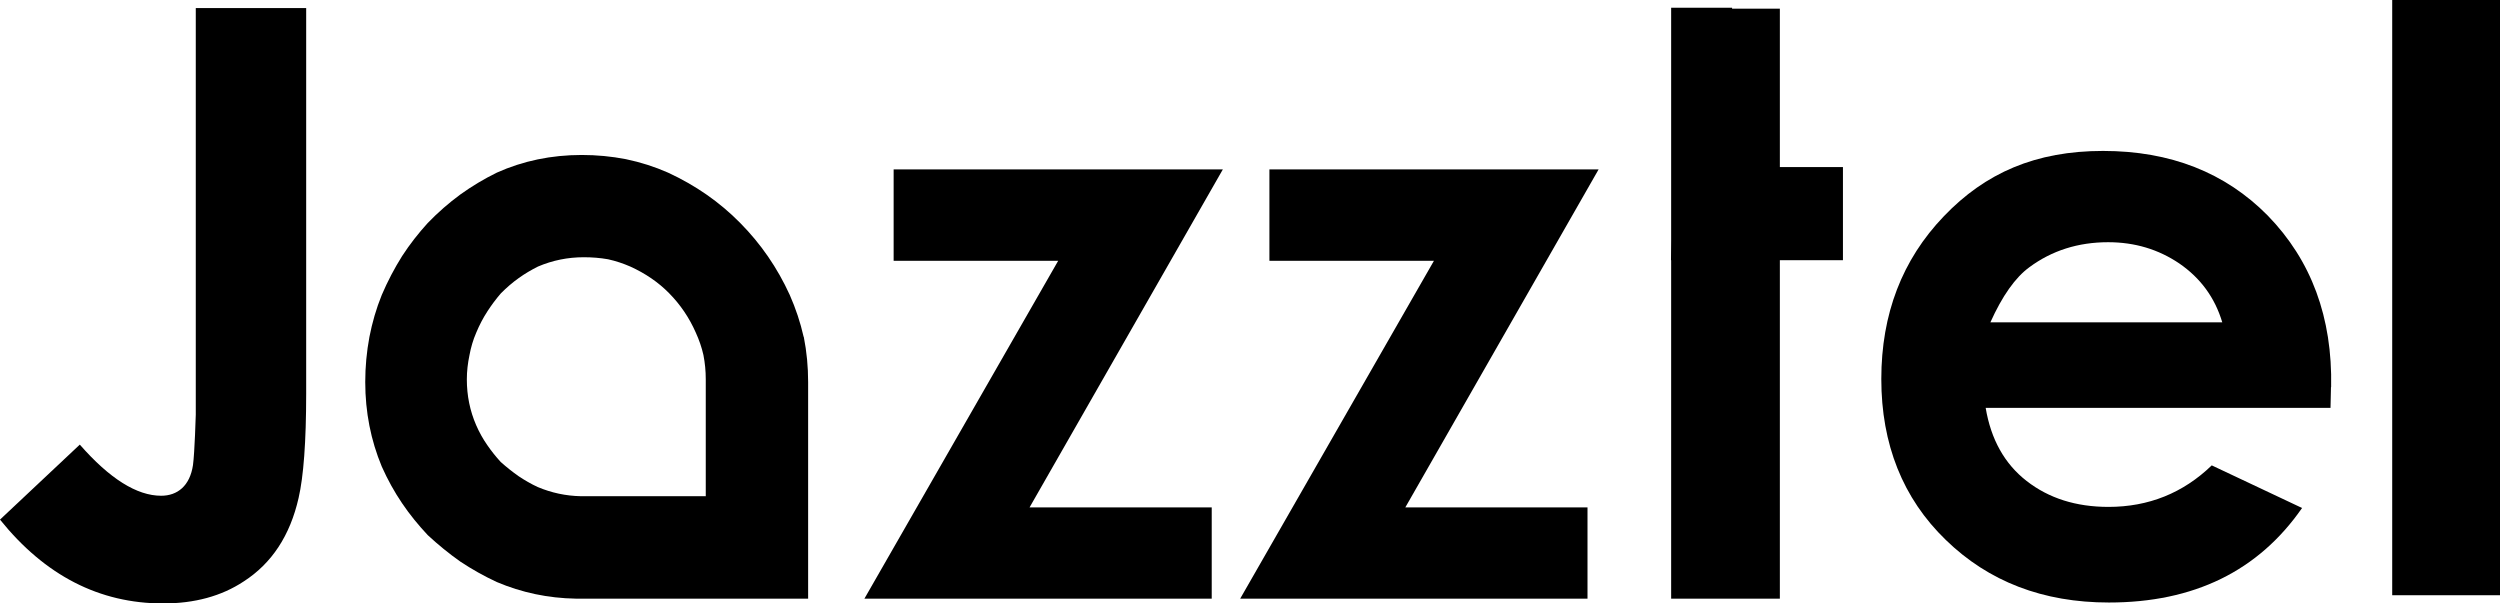 <svg width="174" height="42" viewBox="0 0 174 42" fill="none" xmlns="http://www.w3.org/2000/svg">
<path d="M110.49 41.666V35.313H97.811L111.264 11.789H88.351V18.152H99.802L86.317 41.666H110.49Z" fill="black"/>
<path d="M162.247 26.943C162.344 22.1 160.87 18.12 157.834 15.003C154.875 12.005 151.054 10.505 146.372 10.505C141.691 10.505 138.182 12.026 135.287 15.057C132.392 18.077 130.939 21.852 130.939 26.382C130.939 30.912 132.435 34.687 135.427 37.578C138.408 40.479 142.196 41.935 146.781 41.935C152.69 41.935 157.178 39.746 160.224 35.356L153.938 32.39C151.937 34.321 149.536 35.28 146.749 35.28C144.489 35.28 142.595 34.676 141.056 33.479C139.516 32.282 138.569 30.578 138.203 28.388H162.204L162.236 26.943H162.247ZM138.526 22.445C139.355 20.601 140.259 19.317 141.249 18.595C142.81 17.441 144.639 16.858 146.727 16.858C148.579 16.858 150.225 17.354 151.678 18.336C153.153 19.35 154.154 20.709 154.67 22.434H138.526V22.445Z" fill="black"/>
<path d="M174 0H166.498V41.428H174V0Z" fill="black"/>
<path d="M62.197 11.789V18.152H73.649L60.163 41.666H84.336V35.313H71.658L85.111 11.789H62.197Z" fill="black"/>
<path d="M55.934 23.448C55.708 22.445 55.385 21.475 54.965 20.525C54.104 18.638 52.952 16.966 51.521 15.521C50.089 14.065 48.41 12.9 46.495 12.015C45.569 11.605 44.59 11.293 43.556 11.077C42.556 10.883 41.533 10.786 40.489 10.786C38.38 10.786 36.399 11.196 34.58 12.015C33.676 12.458 32.837 12.965 32.04 13.536C31.244 14.119 30.491 14.777 29.77 15.521C29.124 16.233 28.521 16.998 27.983 17.829C27.456 18.67 26.982 19.566 26.573 20.525C26.186 21.475 25.906 22.456 25.712 23.448C25.518 24.484 25.421 25.53 25.421 26.587C25.421 28.68 25.809 30.642 26.573 32.476C26.982 33.393 27.456 34.245 27.983 35.022C28.521 35.82 29.124 36.553 29.77 37.243C30.491 37.912 31.244 38.527 32.04 39.088C32.837 39.616 33.676 40.091 34.58 40.511C36.313 41.245 38.143 41.633 40.08 41.666H56.246V26.587C56.246 25.53 56.149 24.484 55.944 23.448M49.132 34.536H40.425C39.381 34.515 38.38 34.299 37.432 33.9C36.959 33.684 36.518 33.425 36.098 33.145C35.667 32.843 35.248 32.508 34.849 32.153C34.505 31.775 34.193 31.387 33.913 30.977C33.612 30.545 33.353 30.082 33.138 29.585C32.708 28.593 32.492 27.536 32.492 26.404C32.492 25.843 32.557 25.282 32.675 24.721C32.772 24.193 32.923 23.664 33.149 23.146C33.364 22.629 33.623 22.133 33.924 21.669C34.204 21.237 34.516 20.817 34.86 20.418C35.258 20.018 35.667 19.663 36.109 19.35C36.529 19.048 36.97 18.789 37.443 18.552C38.455 18.12 39.52 17.904 40.629 17.904C41.21 17.904 41.77 17.948 42.319 18.045C42.857 18.163 43.373 18.336 43.869 18.552C44.913 19.026 45.817 19.641 46.57 20.407C47.356 21.205 47.969 22.111 48.421 23.136C48.658 23.653 48.841 24.182 48.959 24.71C49.067 25.26 49.121 25.821 49.121 26.393V34.525L49.132 34.536Z" fill="black"/>
<path d="M21.299 0.561H13.626V28.863C13.626 28.863 13.55 31.495 13.432 32.368C13.217 33.814 12.355 34.504 11.215 34.504C9.525 34.504 7.631 33.317 5.554 30.945L0 36.165C3.132 40.059 6.92 42 11.355 42C13.539 42 15.412 41.493 16.962 40.468C18.921 39.206 20.191 37.265 20.783 34.655C21.127 33.166 21.31 30.74 21.31 27.396V0.561" fill="black"/>
<path d="M123.878 11.627V0.604H120.553V0.539H116.312V16.729L116.301 18.109H116.312V41.666H123.878V18.109H128.269V11.627H123.878Z" fill="black"/>
</svg>
